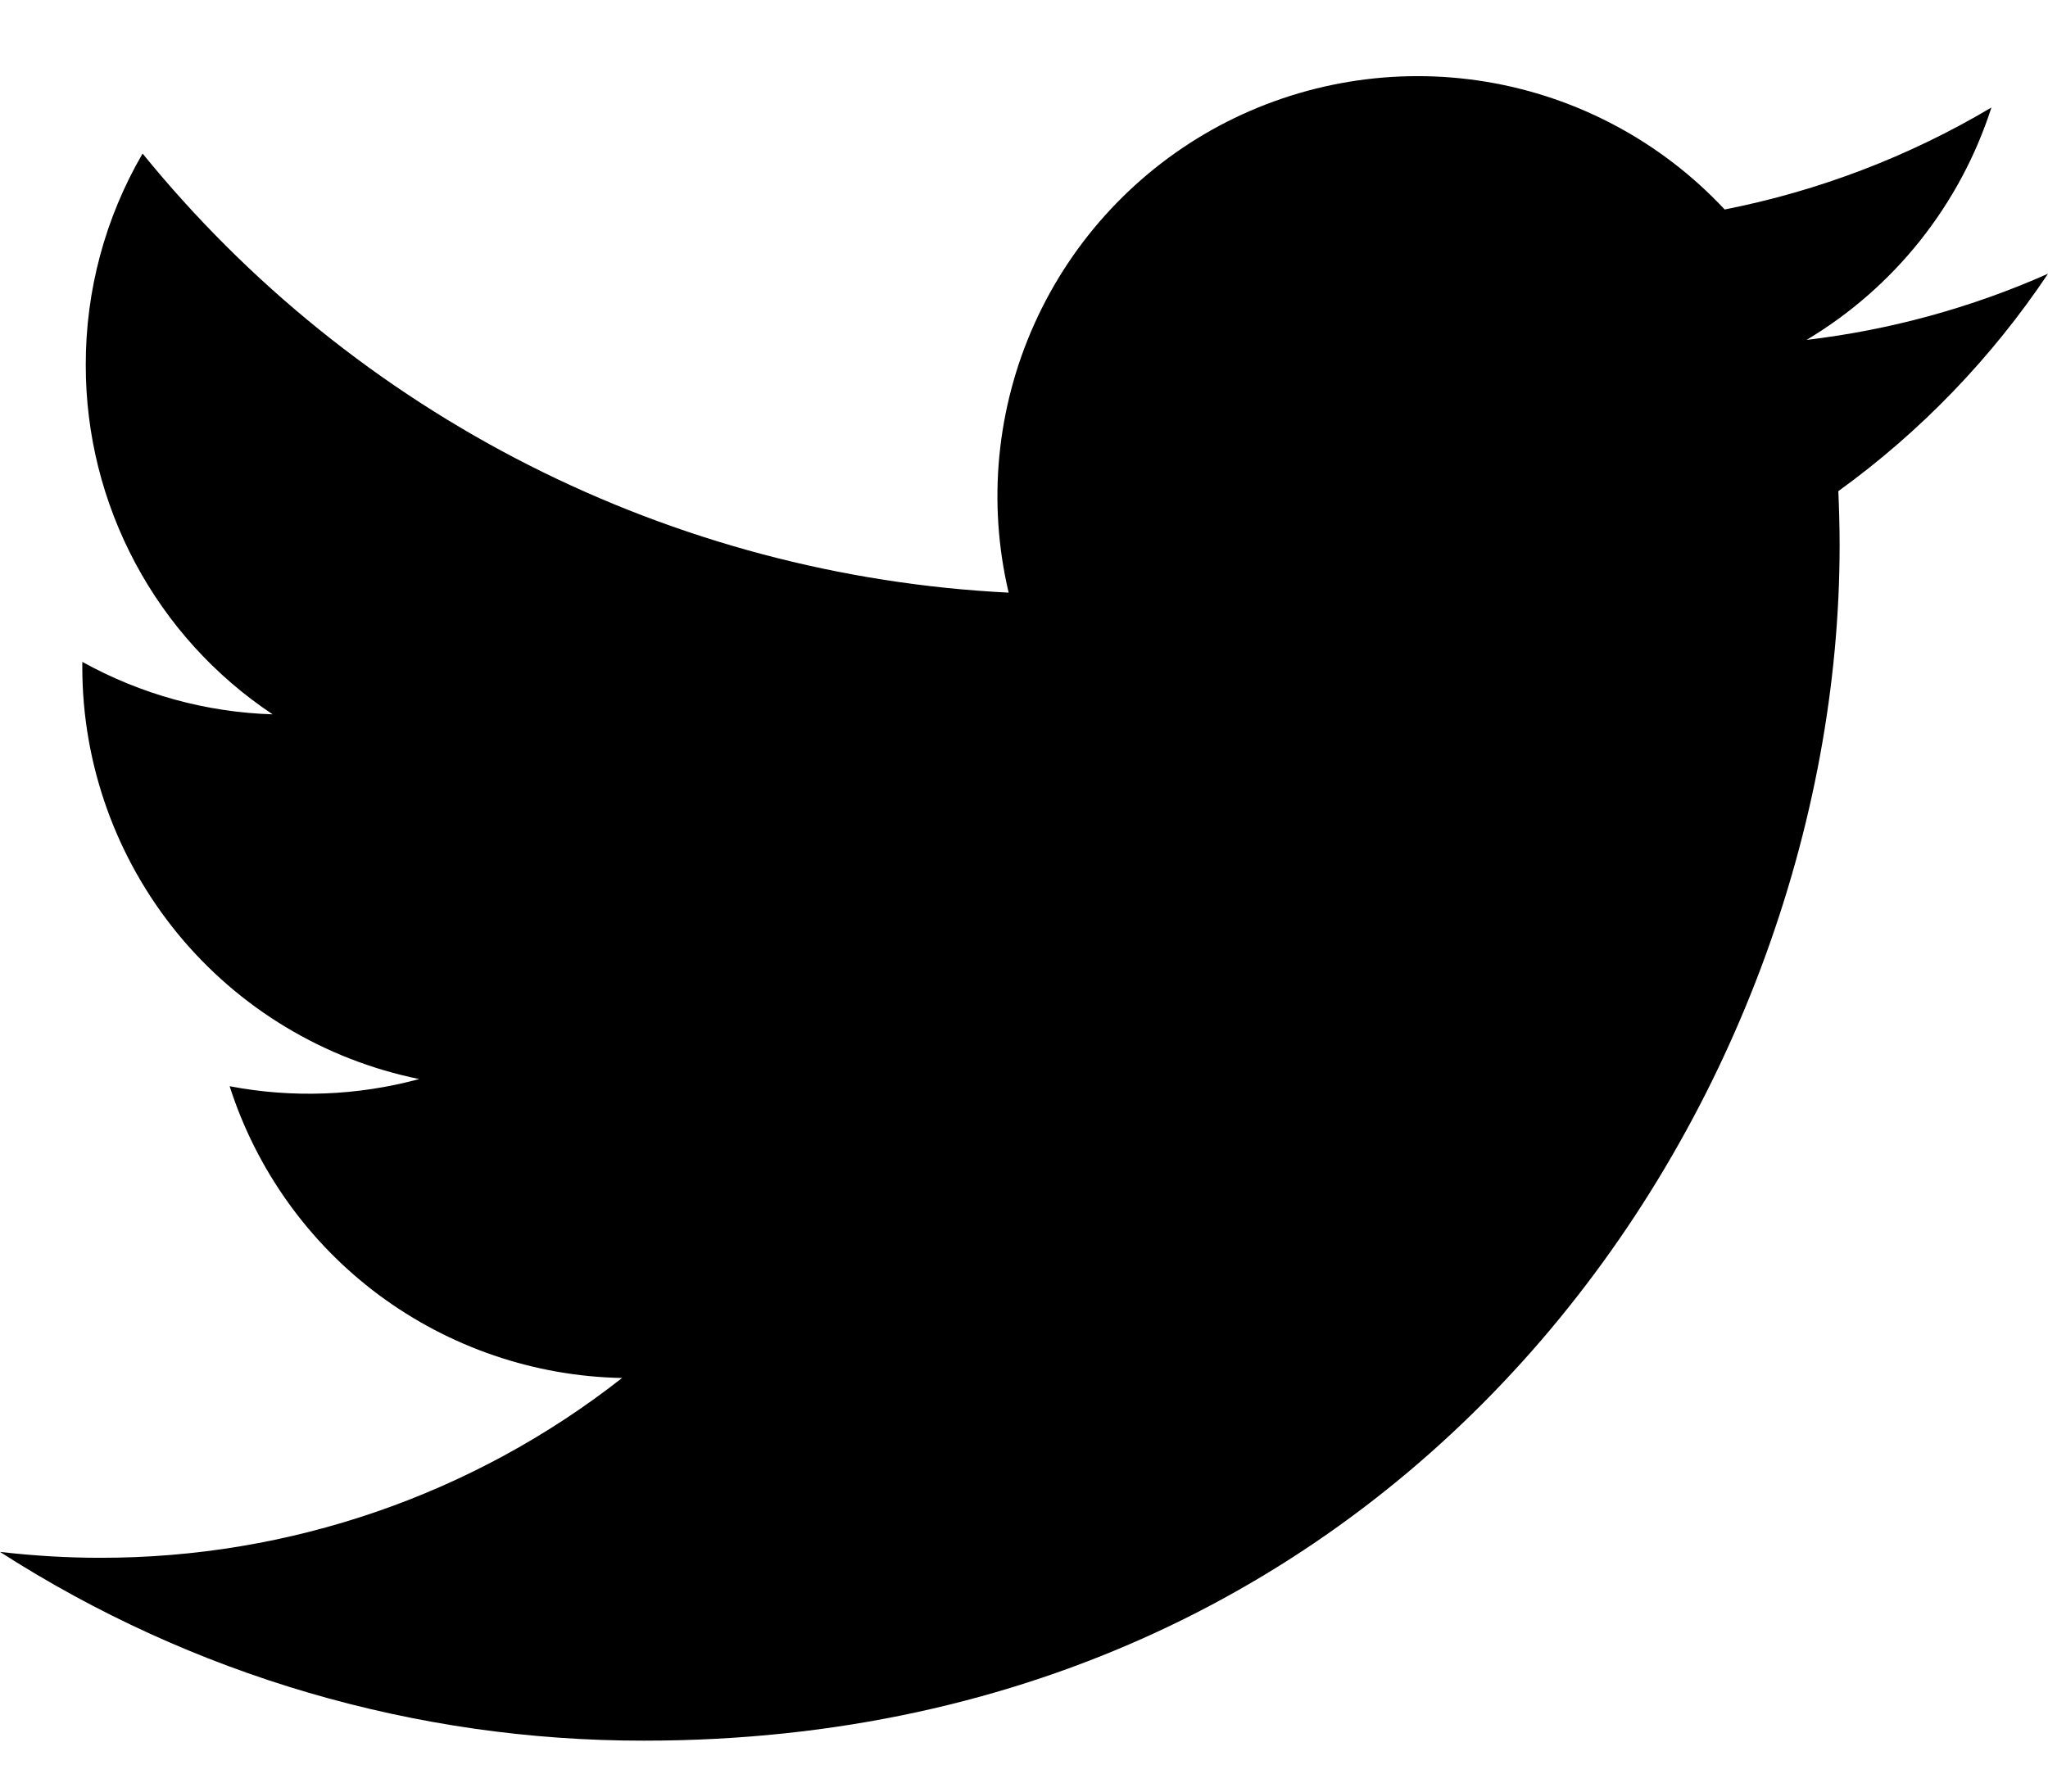 <svg width="16" height="14" viewBox="0 0 16 14" fill="none" xmlns="http://www.w3.org/2000/svg">
<path d="M16 2.139C15.401 2.405 14.765 2.579 14.114 2.656C14.8 2.246 15.313 1.601 15.558 0.84C14.914 1.223 14.209 1.492 13.474 1.637C12.98 1.108 12.325 0.757 11.611 0.639C10.897 0.521 10.164 0.642 9.525 0.983C8.887 1.325 8.38 1.868 8.083 2.527C7.785 3.187 7.714 3.927 7.88 4.631C6.575 4.566 5.298 4.226 4.132 3.635C2.966 3.044 1.938 2.214 1.114 1.2C0.822 1.701 0.669 2.271 0.67 2.85C0.669 3.391 0.802 3.923 1.057 4.4C1.311 4.876 1.68 5.283 2.13 5.582C1.609 5.566 1.099 5.425 0.643 5.172V5.214C0.643 5.971 0.906 6.706 1.385 7.292C1.865 7.879 2.533 8.281 3.275 8.432C2.792 8.563 2.285 8.582 1.794 8.488C2.003 9.14 2.411 9.711 2.961 10.12C3.511 10.528 4.175 10.755 4.86 10.768C3.697 11.681 2.261 12.175 0.783 12.173C0.521 12.173 0.26 12.157 0 12.127C1.501 13.092 3.248 13.604 5.032 13.602C11.07 13.602 14.372 8.6 14.372 4.262C14.372 4.12 14.368 3.978 14.362 3.838C15.005 3.373 15.559 2.798 16 2.139Z" fill="black"/>
</svg>
